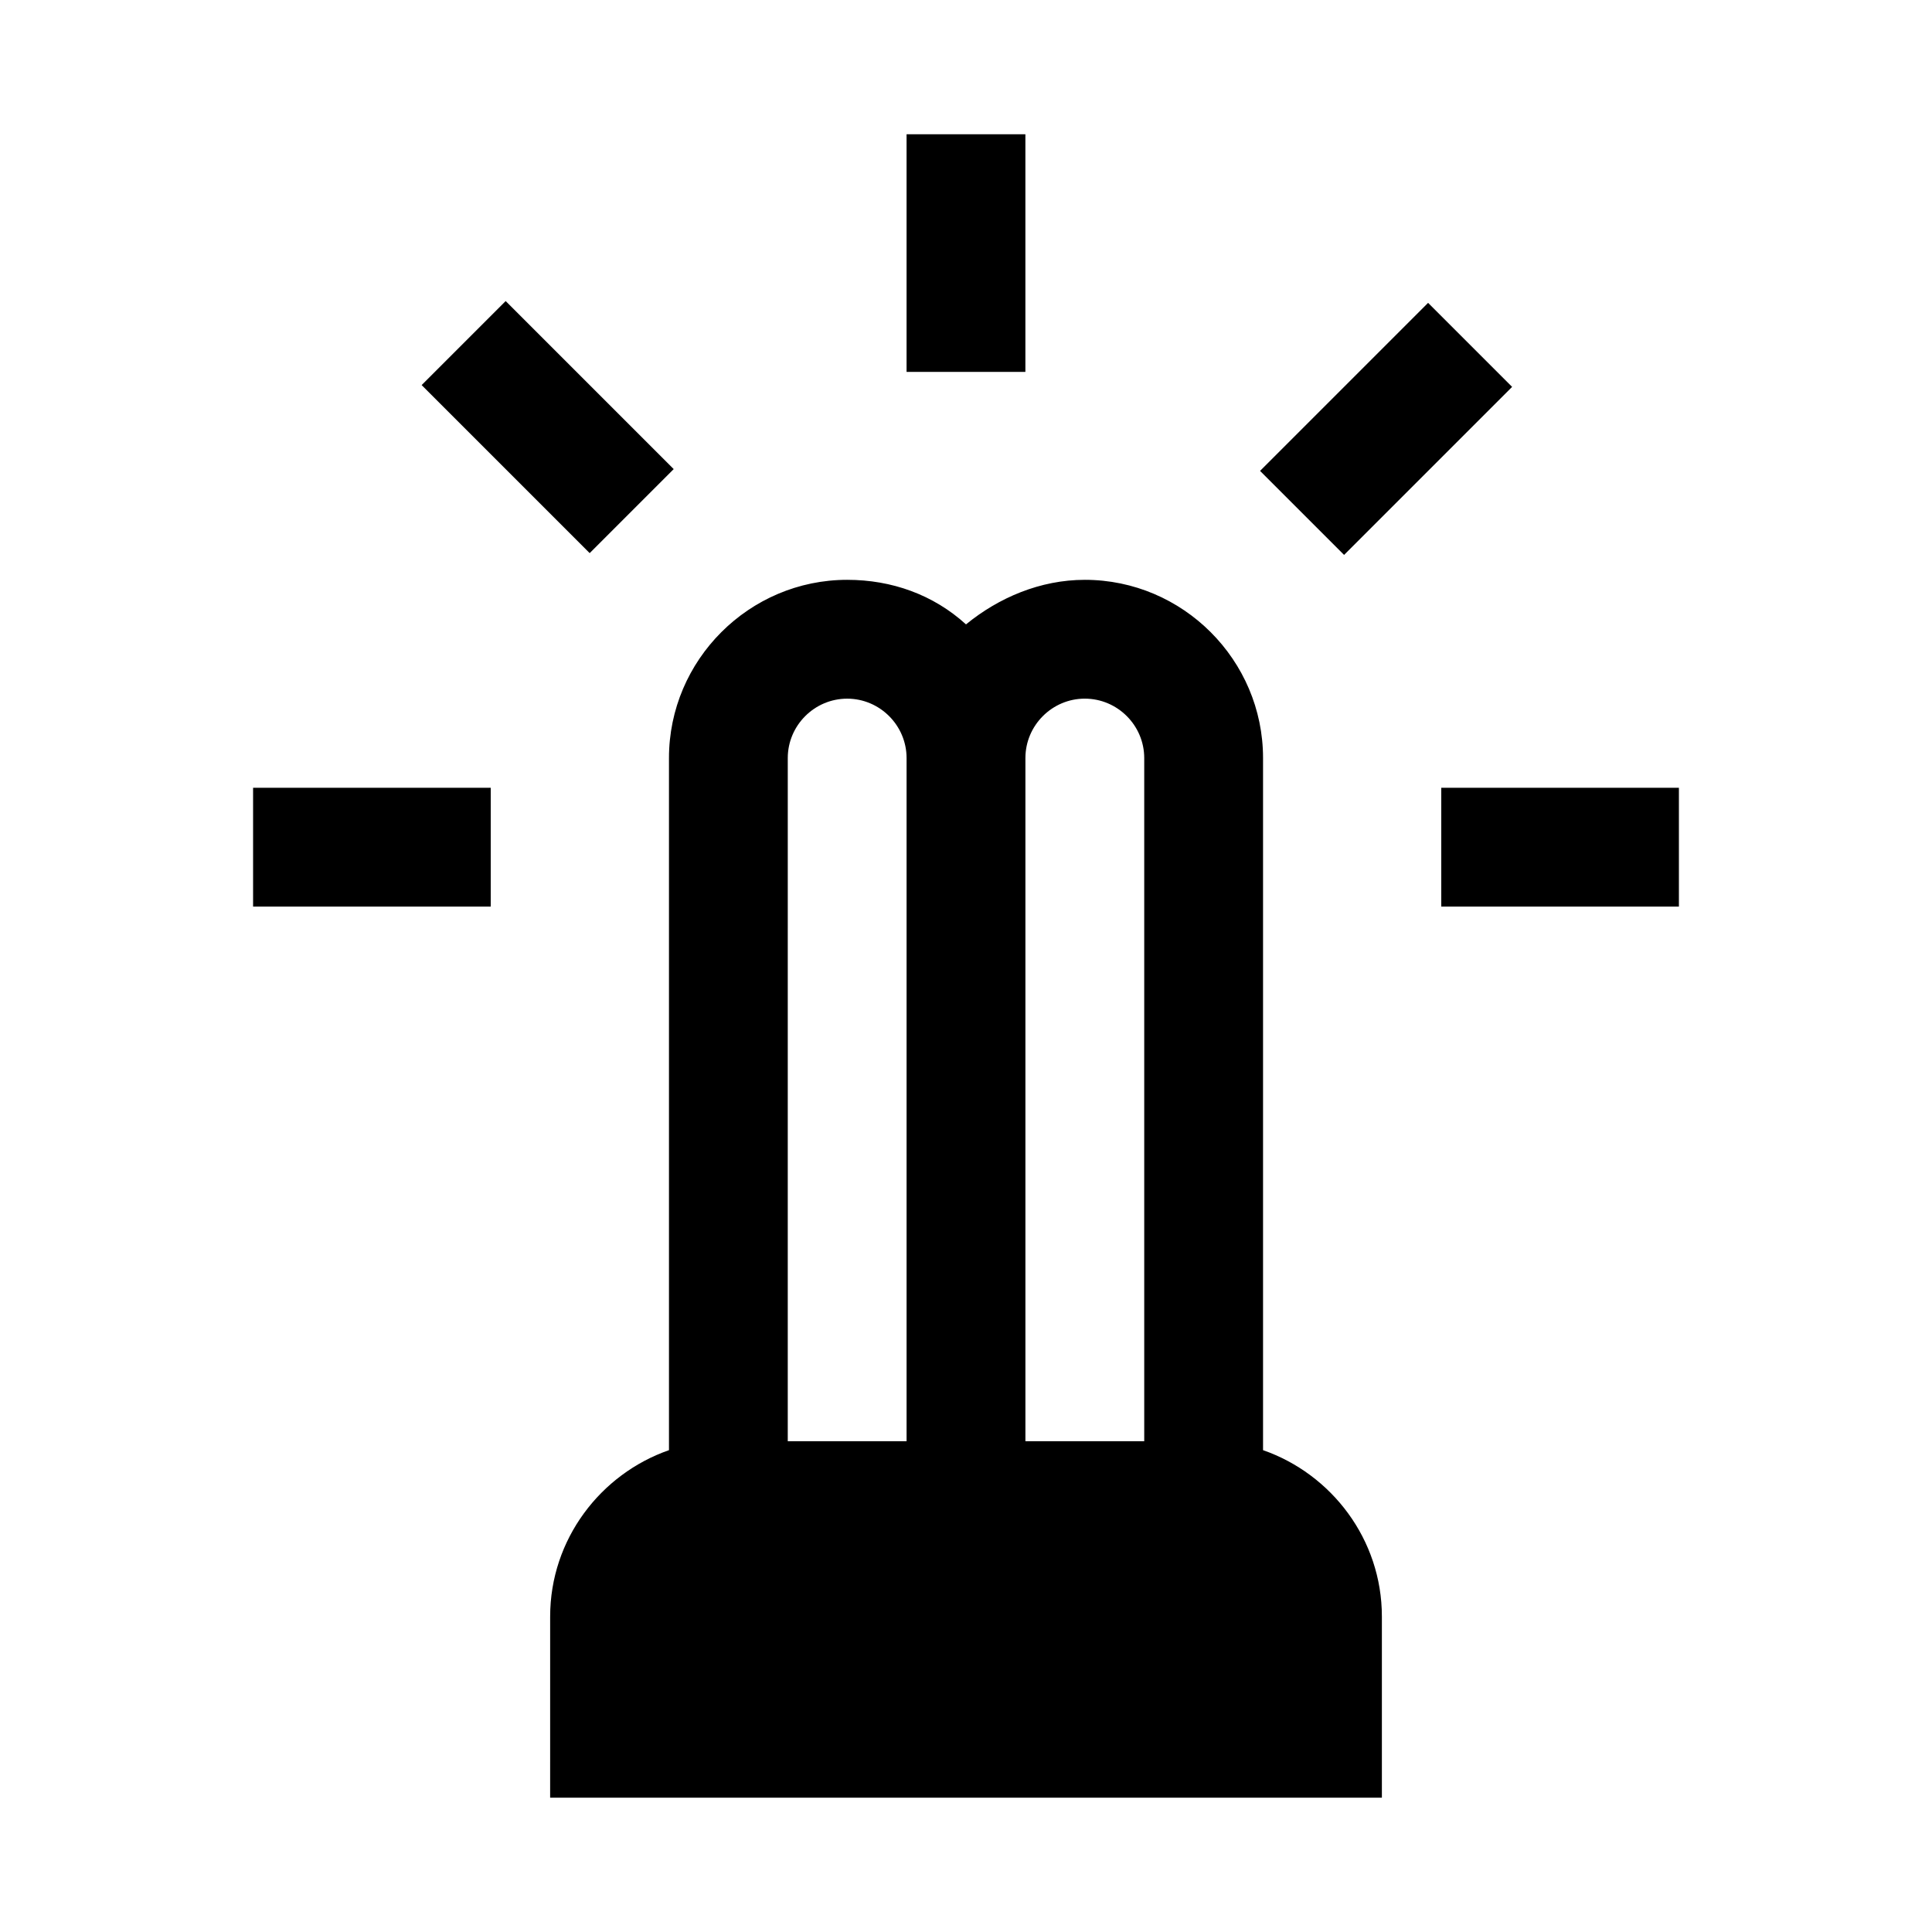 <?xml version="1.0" encoding="UTF-8"?>
<!-- Uploaded to: ICON Repo, www.iconrepo.com, Generator: ICON Repo Mixer Tools -->
<svg fill="#000000" width="800px" height="800px" version="1.1" viewBox="144 144 512 512" xmlns="http://www.w3.org/2000/svg">
 <g>
  <path d="m478.72 528.31v-183.42c0-25.977-21.254-47.23-47.23-47.23-11.809 0-22.828 4.723-31.488 11.809-8.66-7.871-19.68-11.809-31.488-11.809-25.977 0-47.23 21.254-47.23 47.23v183.42c-18.105 6.297-31.488 23.617-31.488 44.082l-0.004 48.02h220.42v-48.02c0-20.465-13.383-37.785-31.488-44.082zm-47.23-199.16c8.66 0 15.742 7.086 15.742 15.742v181.05h-31.488v-181.05c0-8.66 7.086-15.746 15.746-15.746zm-78.723 15.746c0-8.66 7.086-15.742 15.742-15.742 8.66 0 15.742 7.086 15.742 15.742v181.05h-31.488z"/>
  <path d="m384.25 179.58h31.488v62.977h-31.488z"/>
  <path d="m525.95 352.77h62.977v31.488h-62.977z"/>
  <path d="m211.07 352.77h62.977v31.488h-62.977z"/>
  <path d="m477.93 268.79 44.531-44.531 22.266 22.266-44.531 44.531z"/>
  <path d="m255.74 246.05 22.266-22.266 44.531 44.531-22.266 22.266z"/>
 </g>
</svg>